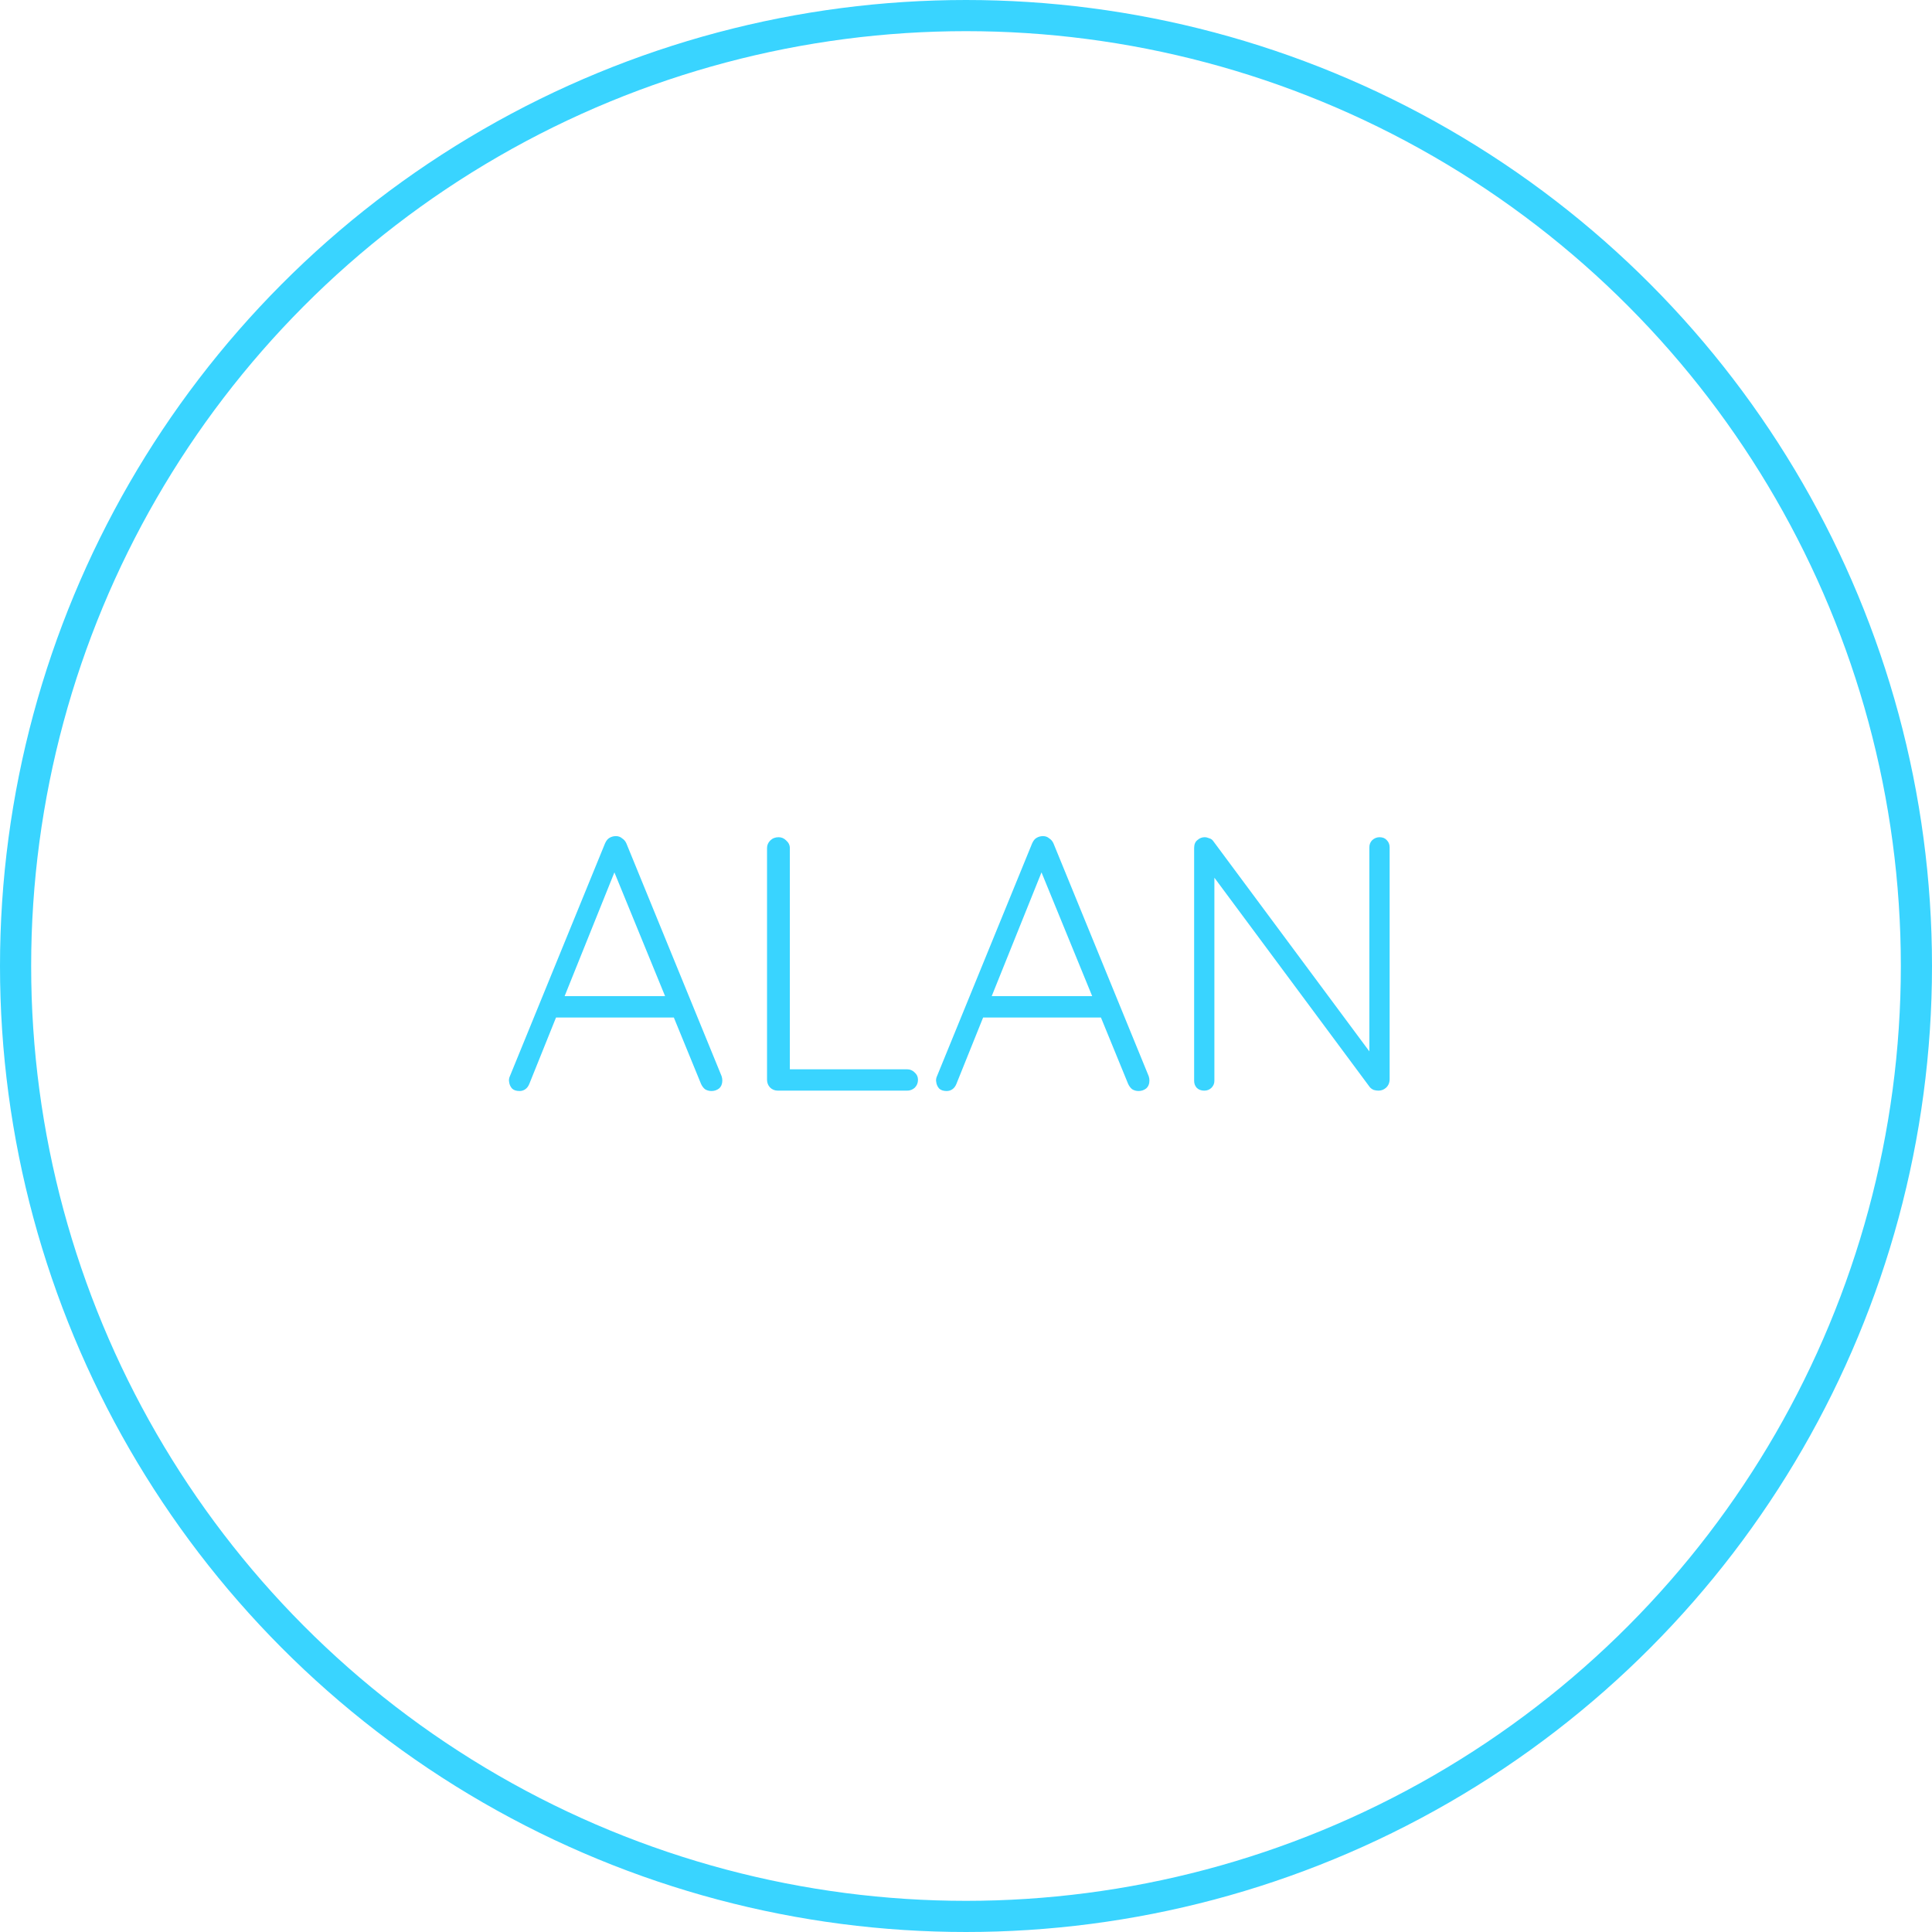 <svg width="62" height="62" viewBox="0 0 62 62" fill="none" xmlns="http://www.w3.org/2000/svg">
<path d="M19.811 27.762L16.988 34.779C16.957 34.857 16.914 34.915 16.86 34.953C16.805 34.992 16.744 35.012 16.674 35.012C16.565 35.012 16.484 34.984 16.43 34.93C16.376 34.868 16.345 34.795 16.337 34.709C16.329 34.671 16.333 34.624 16.349 34.57L19.416 27.065C19.455 26.979 19.501 26.921 19.555 26.89C19.617 26.852 19.687 26.832 19.764 26.832C19.842 26.832 19.908 26.855 19.962 26.902C20.024 26.941 20.07 26.995 20.101 27.065L23.157 34.535C23.172 34.582 23.18 34.628 23.18 34.675C23.18 34.783 23.145 34.868 23.076 34.93C23.006 34.984 22.925 35.012 22.832 35.012C22.754 35.012 22.684 34.992 22.622 34.953C22.568 34.907 22.526 34.849 22.495 34.779L19.602 27.715L19.811 27.762ZM17.661 32.653L17.952 31.968H21.554L21.693 32.653H17.661ZM29.111 34.315C29.204 34.315 29.285 34.349 29.355 34.419C29.425 34.481 29.459 34.559 29.459 34.651C29.459 34.752 29.425 34.837 29.355 34.907C29.285 34.969 29.204 35 29.111 35H24.963C24.863 35 24.777 34.965 24.708 34.895C24.646 34.826 24.615 34.744 24.615 34.651V27.216C24.615 27.123 24.649 27.041 24.719 26.972C24.789 26.902 24.878 26.867 24.986 26.867C25.079 26.867 25.161 26.902 25.23 26.972C25.308 27.041 25.347 27.123 25.347 27.216V34.512L25.126 34.315H29.111ZM33.517 27.762L30.694 34.779C30.663 34.857 30.62 34.915 30.566 34.953C30.512 34.992 30.45 35.012 30.38 35.012C30.272 35.012 30.19 34.984 30.136 34.93C30.082 34.868 30.051 34.795 30.043 34.709C30.035 34.671 30.039 34.624 30.055 34.57L33.122 27.065C33.161 26.979 33.207 26.921 33.261 26.89C33.323 26.852 33.393 26.832 33.471 26.832C33.548 26.832 33.614 26.855 33.668 26.902C33.73 26.941 33.776 26.995 33.807 27.065L36.863 34.535C36.879 34.582 36.886 34.628 36.886 34.675C36.886 34.783 36.852 34.868 36.782 34.93C36.712 34.984 36.631 35.012 36.538 35.012C36.46 35.012 36.391 34.992 36.329 34.953C36.275 34.907 36.232 34.849 36.201 34.779L33.308 27.715L33.517 27.762ZM31.368 32.653L31.658 31.968H35.26L35.399 32.653H31.368ZM44.269 26.867C44.37 26.867 44.448 26.898 44.502 26.96C44.564 27.022 44.595 27.099 44.595 27.192V34.628C44.595 34.744 44.556 34.837 44.479 34.907C44.409 34.969 44.328 35 44.235 35C44.188 35 44.138 34.992 44.084 34.977C44.029 34.953 43.987 34.922 43.956 34.884L38.774 27.901L38.971 27.797V34.686C38.971 34.772 38.94 34.845 38.879 34.907C38.816 34.969 38.739 35 38.646 35C38.545 35 38.464 34.969 38.402 34.907C38.348 34.845 38.321 34.772 38.321 34.686V27.216C38.321 27.099 38.356 27.014 38.425 26.96C38.495 26.898 38.572 26.867 38.658 26.867C38.704 26.867 38.755 26.879 38.809 26.902C38.863 26.917 38.906 26.948 38.937 26.995L44.06 33.896L43.944 34.105V27.192C43.944 27.099 43.975 27.022 44.037 26.96C44.107 26.898 44.184 26.867 44.269 26.867Z" fill="#39D4FF"/>
<circle cx="31" cy="31" r="30.5" stroke="#39D4FF"/>
</svg>
